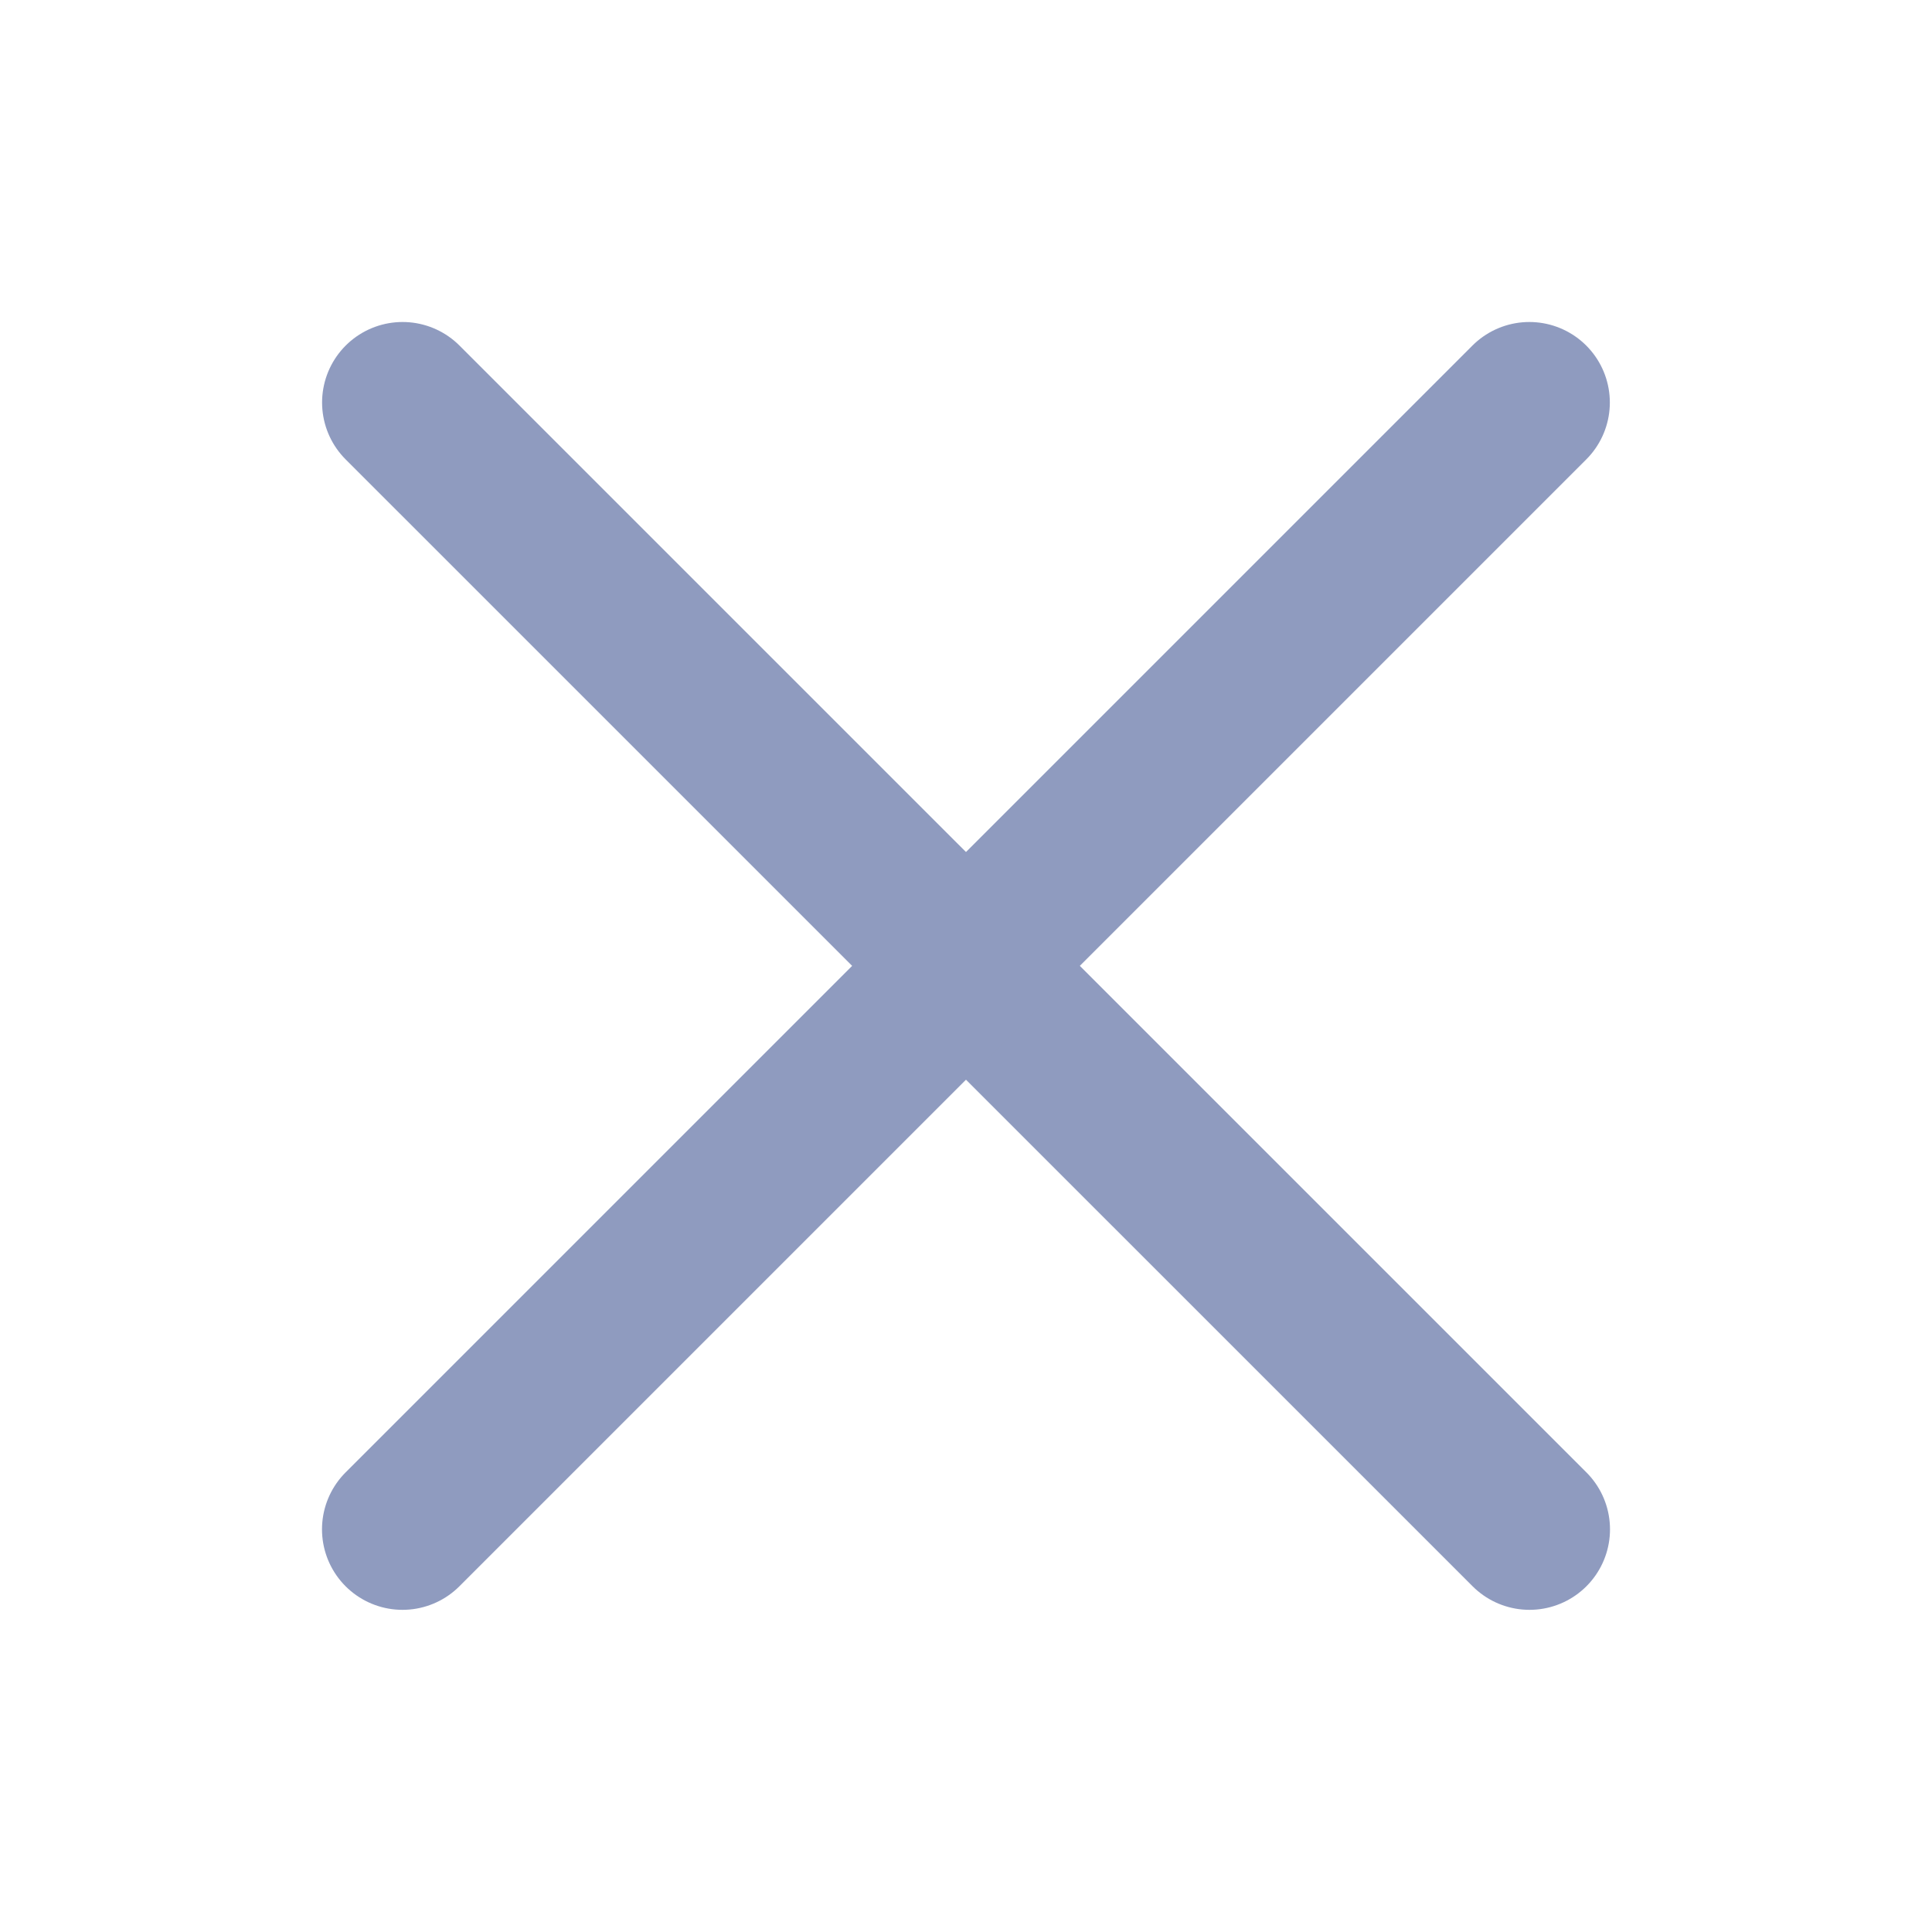 <svg width="24" height="24" viewBox="0 0 24 24" fill="none" xmlns="http://www.w3.org/2000/svg">
<path d="M5.001 5L19 18.998" stroke="#8F9BBF" stroke-width="2" stroke-linecap="round" stroke-linejoin="round"/>
<path d="M18.998 5L5 18.998" stroke="#8F9BBF" stroke-width="2" stroke-linecap="round" stroke-linejoin="round"/>
</svg>
